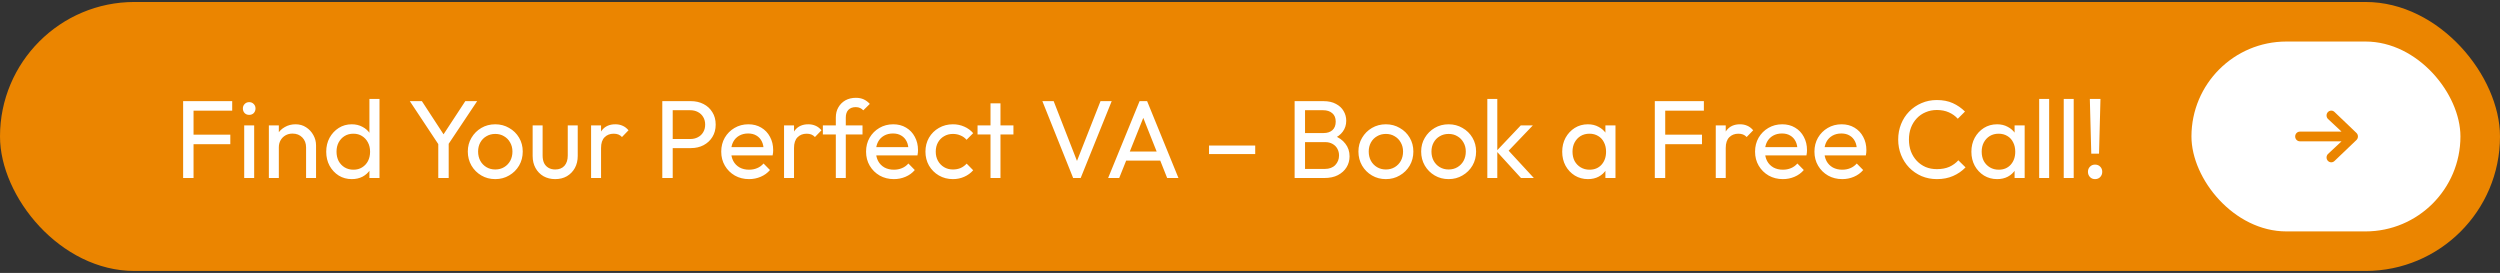 <svg width="632" height="69" viewBox="0 0 632 69" fill="none" xmlns="http://www.w3.org/2000/svg">
<rect x="0" y="0" width="632" height="69" fill="#333333" stroke="none"/>
<rect y="0.5" width="632" height="68" rx="34" fill="#EB8500"/>
<path d="M46.296 45V25.568H48.928V45H46.296ZM48.088 36.46V34.052H58.224V36.46H48.088ZM48.088 27.976V25.568H58.7V27.976H48.088ZM61.735 45V31.7H64.255V45H61.735ZM62.995 29.04C62.529 29.04 62.146 28.891 61.847 28.592C61.549 28.275 61.399 27.883 61.399 27.416C61.399 26.968 61.549 26.595 61.847 26.296C62.146 25.979 62.529 25.82 62.995 25.82C63.462 25.82 63.845 25.979 64.143 26.296C64.442 26.595 64.591 26.968 64.591 27.416C64.591 27.883 64.442 28.275 64.143 28.592C63.845 28.891 63.462 29.04 62.995 29.04ZM77.377 45V37.244C77.377 36.236 77.06 35.405 76.425 34.752C75.79 34.099 74.969 33.772 73.961 33.772C73.289 33.772 72.692 33.921 72.169 34.22C71.646 34.519 71.236 34.929 70.937 35.452C70.638 35.975 70.489 36.572 70.489 37.244L69.453 36.656C69.453 35.648 69.677 34.752 70.125 33.968C70.573 33.184 71.198 32.568 72.001 32.12C72.804 31.653 73.709 31.42 74.717 31.42C75.725 31.42 76.612 31.672 77.377 32.176C78.161 32.68 78.777 33.343 79.225 34.164C79.673 34.967 79.897 35.825 79.897 36.74V45H77.377ZM67.969 45V31.7H70.489V45H67.969ZM88.937 45.28C87.705 45.28 86.604 44.981 85.633 44.384C84.662 43.768 83.888 42.937 83.309 41.892C82.749 40.847 82.469 39.671 82.469 38.364C82.469 37.057 82.749 35.881 83.309 34.836C83.888 33.791 84.662 32.96 85.633 32.344C86.604 31.728 87.705 31.42 88.937 31.42C89.926 31.42 90.822 31.635 91.625 32.064C92.428 32.475 93.072 33.053 93.557 33.8C94.061 34.528 94.341 35.377 94.397 36.348V40.352C94.341 41.304 94.07 42.153 93.585 42.9C93.1 43.647 92.456 44.235 91.653 44.664C90.85 45.075 89.945 45.28 88.937 45.28ZM89.357 42.9C90.197 42.9 90.925 42.704 91.541 42.312C92.176 41.92 92.67 41.388 93.025 40.716C93.38 40.025 93.557 39.241 93.557 38.364C93.557 37.449 93.37 36.656 92.997 35.984C92.642 35.312 92.148 34.78 91.513 34.388C90.897 33.996 90.169 33.8 89.329 33.8C88.489 33.8 87.752 33.996 87.117 34.388C86.482 34.78 85.978 35.321 85.605 36.012C85.25 36.684 85.073 37.459 85.073 38.336C85.073 39.232 85.25 40.025 85.605 40.716C85.978 41.388 86.482 41.92 87.117 42.312C87.77 42.704 88.517 42.9 89.357 42.9ZM95.937 45H93.389V41.416L93.865 38.168L93.389 34.948V25.008H95.937V45ZM111.245 37.104L103.601 25.568H106.653L112.813 35.004H111.441L117.629 25.568H120.625L112.925 37.104H111.245ZM110.797 45V35.368H113.429V45H110.797ZM125.205 45.28C123.899 45.28 122.723 44.972 121.677 44.356C120.632 43.74 119.801 42.909 119.185 41.864C118.569 40.8 118.261 39.615 118.261 38.308C118.261 37.02 118.569 35.863 119.185 34.836C119.801 33.791 120.632 32.96 121.677 32.344C122.723 31.728 123.899 31.42 125.205 31.42C126.493 31.42 127.66 31.728 128.705 32.344C129.769 32.941 130.609 33.763 131.225 34.808C131.841 35.853 132.149 37.02 132.149 38.308C132.149 39.615 131.841 40.8 131.225 41.864C130.609 42.909 129.769 43.74 128.705 44.356C127.66 44.972 126.493 45.28 125.205 45.28ZM125.205 42.844C126.045 42.844 126.792 42.648 127.445 42.256C128.099 41.864 128.612 41.332 128.985 40.66C129.359 39.969 129.545 39.185 129.545 38.308C129.545 37.449 129.349 36.684 128.957 36.012C128.584 35.34 128.071 34.817 127.417 34.444C126.783 34.052 126.045 33.856 125.205 33.856C124.365 33.856 123.619 34.052 122.965 34.444C122.312 34.817 121.799 35.34 121.425 36.012C121.052 36.684 120.865 37.449 120.865 38.308C120.865 39.185 121.052 39.969 121.425 40.66C121.799 41.332 122.312 41.864 122.965 42.256C123.619 42.648 124.365 42.844 125.205 42.844ZM140.337 45.28C139.254 45.28 138.274 45.037 137.397 44.552C136.538 44.048 135.866 43.357 135.381 42.48C134.895 41.603 134.653 40.585 134.653 39.428V31.7H137.173V39.316C137.173 40.044 137.294 40.679 137.537 41.22C137.798 41.743 138.171 42.144 138.657 42.424C139.142 42.704 139.711 42.844 140.365 42.844C141.354 42.844 142.129 42.536 142.689 41.92C143.249 41.285 143.529 40.417 143.529 39.316V31.7H146.049V39.428C146.049 40.585 145.806 41.603 145.321 42.48C144.835 43.357 144.163 44.048 143.305 44.552C142.465 45.037 141.475 45.28 140.337 45.28ZM149.426 45V31.7H151.946V45H149.426ZM151.946 37.412L150.994 36.992C150.994 35.293 151.386 33.94 152.17 32.932C152.954 31.924 154.083 31.42 155.558 31.42C156.23 31.42 156.837 31.541 157.378 31.784C157.919 32.008 158.423 32.391 158.89 32.932L157.238 34.64C156.958 34.341 156.65 34.127 156.314 33.996C155.978 33.865 155.586 33.8 155.138 33.8C154.205 33.8 153.439 34.099 152.842 34.696C152.245 35.293 151.946 36.199 151.946 37.412ZM169.193 37.44V35.144H174.485C175.213 35.144 175.857 34.995 176.417 34.696C176.995 34.397 177.443 33.977 177.761 33.436C178.097 32.895 178.265 32.251 178.265 31.504C178.265 30.757 178.097 30.113 177.761 29.572C177.443 29.031 176.995 28.611 176.417 28.312C175.857 28.013 175.213 27.864 174.485 27.864H169.193V25.568H174.653C175.847 25.568 176.911 25.811 177.845 26.296C178.797 26.781 179.543 27.472 180.085 28.368C180.645 29.245 180.925 30.291 180.925 31.504C180.925 32.699 180.645 33.744 180.085 34.64C179.543 35.517 178.797 36.208 177.845 36.712C176.911 37.197 175.847 37.44 174.653 37.44H169.193ZM167.429 45V25.568H170.061V45H167.429ZM189.356 45.28C188.03 45.28 186.836 44.981 185.772 44.384C184.708 43.768 183.868 42.937 183.252 41.892C182.636 40.847 182.328 39.661 182.328 38.336C182.328 37.029 182.626 35.853 183.224 34.808C183.84 33.763 184.661 32.941 185.688 32.344C186.733 31.728 187.9 31.42 189.188 31.42C190.42 31.42 191.502 31.7 192.436 32.26C193.388 32.82 194.125 33.595 194.648 34.584C195.189 35.573 195.46 36.693 195.46 37.944C195.46 38.131 195.45 38.336 195.432 38.56C195.413 38.765 195.376 39.008 195.32 39.288H184.092V37.188H193.976L193.052 38C193.052 37.104 192.893 36.348 192.576 35.732C192.258 35.097 191.81 34.612 191.232 34.276C190.653 33.921 189.953 33.744 189.132 33.744C188.273 33.744 187.517 33.931 186.864 34.304C186.21 34.677 185.706 35.2 185.352 35.872C184.997 36.544 184.82 37.337 184.82 38.252C184.82 39.185 185.006 40.007 185.38 40.716C185.753 41.407 186.285 41.948 186.976 42.34C187.666 42.713 188.46 42.9 189.356 42.9C190.102 42.9 190.784 42.769 191.4 42.508C192.034 42.247 192.576 41.855 193.024 41.332L194.648 42.984C194.013 43.731 193.229 44.3 192.296 44.692C191.381 45.084 190.401 45.28 189.356 45.28ZM198.207 45V31.7H200.727V45H198.207ZM200.727 37.412L199.775 36.992C199.775 35.293 200.167 33.94 200.951 32.932C201.735 31.924 202.865 31.42 204.339 31.42C205.011 31.42 205.618 31.541 206.159 31.784C206.701 32.008 207.205 32.391 207.671 32.932L206.019 34.64C205.739 34.341 205.431 34.127 205.095 33.996C204.759 33.865 204.367 33.8 203.919 33.8C202.986 33.8 202.221 34.099 201.623 34.696C201.026 35.293 200.727 36.199 200.727 37.412ZM211.295 45V29.712C211.295 28.723 211.51 27.864 211.939 27.136C212.368 26.389 212.956 25.801 213.703 25.372C214.468 24.943 215.355 24.728 216.363 24.728C217.128 24.728 217.791 24.859 218.351 25.12C218.911 25.381 219.424 25.764 219.891 26.268L218.239 27.892C217.996 27.631 217.726 27.435 217.427 27.304C217.128 27.155 216.764 27.08 216.335 27.08C215.532 27.08 214.907 27.313 214.459 27.78C214.03 28.247 213.815 28.891 213.815 29.712V45H211.295ZM208.019 33.996V31.7H218.043V33.996H208.019ZM225.969 45.28C224.644 45.28 223.449 44.981 222.385 44.384C221.321 43.768 220.481 42.937 219.865 41.892C219.249 40.847 218.941 39.661 218.941 38.336C218.941 37.029 219.24 35.853 219.837 34.808C220.453 33.763 221.274 32.941 222.301 32.344C223.346 31.728 224.513 31.42 225.801 31.42C227.033 31.42 228.116 31.7 229.049 32.26C230.001 32.82 230.738 33.595 231.261 34.584C231.802 35.573 232.073 36.693 232.073 37.944C232.073 38.131 232.064 38.336 232.045 38.56C232.026 38.765 231.989 39.008 231.933 39.288H220.705V37.188H230.589L229.665 38C229.665 37.104 229.506 36.348 229.189 35.732C228.872 35.097 228.424 34.612 227.845 34.276C227.266 33.921 226.566 33.744 225.745 33.744C224.886 33.744 224.13 33.931 223.477 34.304C222.824 34.677 222.32 35.2 221.965 35.872C221.61 36.544 221.433 37.337 221.433 38.252C221.433 39.185 221.62 40.007 221.993 40.716C222.366 41.407 222.898 41.948 223.589 42.34C224.28 42.713 225.073 42.9 225.969 42.9C226.716 42.9 227.397 42.769 228.013 42.508C228.648 42.247 229.189 41.855 229.637 41.332L231.261 42.984C230.626 43.731 229.842 44.3 228.909 44.692C227.994 45.084 227.014 45.28 225.969 45.28ZM240.897 45.28C239.59 45.28 238.405 44.972 237.341 44.356C236.295 43.74 235.465 42.909 234.849 41.864C234.251 40.8 233.953 39.624 233.953 38.336C233.953 37.029 234.251 35.853 234.849 34.808C235.465 33.763 236.295 32.941 237.341 32.344C238.405 31.728 239.59 31.42 240.897 31.42C241.923 31.42 242.875 31.616 243.753 32.008C244.63 32.381 245.386 32.932 246.021 33.66L244.341 35.34C243.93 34.855 243.426 34.491 242.829 34.248C242.25 33.987 241.606 33.856 240.897 33.856C240.057 33.856 239.31 34.052 238.657 34.444C238.003 34.817 237.49 35.34 237.117 36.012C236.743 36.684 236.557 37.459 236.557 38.336C236.557 39.213 236.743 39.988 237.117 40.66C237.49 41.332 238.003 41.864 238.657 42.256C239.31 42.648 240.057 42.844 240.897 42.844C241.606 42.844 242.25 42.723 242.829 42.48C243.426 42.219 243.939 41.845 244.369 41.36L246.021 43.04C245.405 43.749 244.649 44.3 243.753 44.692C242.875 45.084 241.923 45.28 240.897 45.28ZM250.4 45V26.128H252.92V45H250.4ZM247.124 33.996V31.7H256.196V33.996H247.124ZM271.293 45L263.509 25.568H266.365L272.777 42.004H271.741L278.209 25.568H281.037L273.197 45H271.293ZM280.134 45L288.086 25.568H289.99L297.914 45H295.058L288.534 28.564H289.514L282.934 45H280.134ZM283.914 40.604V38.308H294.134V40.604H283.914ZM305.641 38.952V36.796H317.317V38.952H305.641ZM329.044 45V42.704H334.924C336.044 42.704 336.922 42.377 337.556 41.724C338.191 41.052 338.508 40.249 338.508 39.316C338.508 38.681 338.368 38.112 338.088 37.608C337.808 37.085 337.398 36.675 336.856 36.376C336.334 36.077 335.718 35.928 335.008 35.928H329.044V33.632H334.616C335.55 33.632 336.287 33.389 336.828 32.904C337.388 32.4 337.668 31.681 337.668 30.748C337.668 29.815 337.379 29.105 336.8 28.62C336.222 28.116 335.456 27.864 334.504 27.864H329.044V25.568H334.56C335.83 25.568 336.884 25.801 337.724 26.268C338.583 26.716 339.227 27.313 339.656 28.06C340.104 28.807 340.328 29.628 340.328 30.524C340.328 31.569 340.039 32.484 339.46 33.268C338.9 34.052 338.07 34.668 336.968 35.116L337.192 34.276C338.443 34.724 339.414 35.405 340.104 36.32C340.814 37.216 341.168 38.28 341.168 39.512C341.168 40.539 340.916 41.463 340.412 42.284C339.908 43.105 339.18 43.768 338.228 44.272C337.295 44.757 336.147 45 334.784 45H329.044ZM327.28 45V25.568H329.912V45H327.28ZM350.354 45.28C349.047 45.28 347.871 44.972 346.826 44.356C345.78 43.74 344.95 42.909 344.334 41.864C343.718 40.8 343.41 39.615 343.41 38.308C343.41 37.02 343.718 35.863 344.334 34.836C344.95 33.791 345.78 32.96 346.826 32.344C347.871 31.728 349.047 31.42 350.354 31.42C351.642 31.42 352.808 31.728 353.854 32.344C354.918 32.941 355.758 33.763 356.374 34.808C356.99 35.853 357.298 37.02 357.298 38.308C357.298 39.615 356.99 40.8 356.374 41.864C355.758 42.909 354.918 43.74 353.854 44.356C352.808 44.972 351.642 45.28 350.354 45.28ZM350.354 42.844C351.194 42.844 351.94 42.648 352.594 42.256C353.247 41.864 353.76 41.332 354.134 40.66C354.507 39.969 354.694 39.185 354.694 38.308C354.694 37.449 354.498 36.684 354.106 36.012C353.732 35.34 353.219 34.817 352.566 34.444C351.931 34.052 351.194 33.856 350.354 33.856C349.514 33.856 348.767 34.052 348.114 34.444C347.46 34.817 346.947 35.34 346.574 36.012C346.2 36.684 346.014 37.449 346.014 38.308C346.014 39.185 346.2 39.969 346.574 40.66C346.947 41.332 347.46 41.864 348.114 42.256C348.767 42.648 349.514 42.844 350.354 42.844ZM366.213 45.28C364.906 45.28 363.73 44.972 362.685 44.356C361.64 43.74 360.809 42.909 360.193 41.864C359.577 40.8 359.269 39.615 359.269 38.308C359.269 37.02 359.577 35.863 360.193 34.836C360.809 33.791 361.64 32.96 362.685 32.344C363.73 31.728 364.906 31.42 366.213 31.42C367.501 31.42 368.668 31.728 369.713 32.344C370.777 32.941 371.617 33.763 372.233 34.808C372.849 35.853 373.157 37.02 373.157 38.308C373.157 39.615 372.849 40.8 372.233 41.864C371.617 42.909 370.777 43.74 369.713 44.356C368.668 44.972 367.501 45.28 366.213 45.28ZM366.213 42.844C367.053 42.844 367.8 42.648 368.453 42.256C369.106 41.864 369.62 41.332 369.993 40.66C370.366 39.969 370.553 39.185 370.553 38.308C370.553 37.449 370.357 36.684 369.965 36.012C369.592 35.34 369.078 34.817 368.425 34.444C367.79 34.052 367.053 33.856 366.213 33.856C365.373 33.856 364.626 34.052 363.973 34.444C363.32 34.817 362.806 35.34 362.433 36.012C362.06 36.684 361.873 37.449 361.873 38.308C361.873 39.185 362.06 39.969 362.433 40.66C362.806 41.332 363.32 41.864 363.973 42.256C364.626 42.648 365.373 42.844 366.213 42.844ZM384.508 45L378.292 38.196L384.452 31.7H387.504L380.644 38.868L380.756 37.412L387.756 45H384.508ZM375.996 45V25.008H378.516V45H375.996ZM401.422 45.28C400.209 45.28 399.107 44.981 398.118 44.384C397.129 43.768 396.345 42.937 395.766 41.892C395.206 40.847 394.926 39.671 394.926 38.364C394.926 37.057 395.206 35.881 395.766 34.836C396.345 33.791 397.119 32.96 398.09 32.344C399.079 31.728 400.19 31.42 401.422 31.42C402.43 31.42 403.326 31.635 404.11 32.064C404.913 32.475 405.557 33.053 406.042 33.8C406.527 34.528 406.798 35.377 406.854 36.348V40.352C406.798 41.304 406.527 42.153 406.042 42.9C405.575 43.647 404.941 44.235 404.138 44.664C403.354 45.075 402.449 45.28 401.422 45.28ZM401.842 42.9C403.093 42.9 404.101 42.48 404.866 41.64C405.631 40.781 406.014 39.689 406.014 38.364C406.014 37.449 405.837 36.656 405.482 35.984C405.146 35.293 404.661 34.761 404.026 34.388C403.391 33.996 402.654 33.8 401.814 33.8C400.974 33.8 400.227 33.996 399.574 34.388C398.939 34.78 398.435 35.321 398.062 36.012C397.707 36.684 397.53 37.459 397.53 38.336C397.53 39.232 397.707 40.025 398.062 40.716C398.435 41.388 398.949 41.92 399.602 42.312C400.255 42.704 401.002 42.9 401.842 42.9ZM405.846 45V41.416L406.322 38.168L405.846 34.948V31.7H408.394V45H405.846ZM418.335 45V25.568H420.967V45H418.335ZM420.127 36.46V34.052H430.263V36.46H420.127ZM420.127 27.976V25.568H430.739V27.976H420.127ZM433.746 45V31.7H436.266V45H433.746ZM436.266 37.412L435.314 36.992C435.314 35.293 435.706 33.94 436.49 32.932C437.274 31.924 438.404 31.42 439.878 31.42C440.55 31.42 441.157 31.541 441.698 31.784C442.24 32.008 442.744 32.391 443.21 32.932L441.558 34.64C441.278 34.341 440.97 34.127 440.634 33.996C440.298 33.865 439.906 33.8 439.458 33.8C438.525 33.8 437.76 34.099 437.162 34.696C436.565 35.293 436.266 36.199 436.266 37.412ZM450.707 45.28C449.382 45.28 448.187 44.981 447.123 44.384C446.059 43.768 445.219 42.937 444.603 41.892C443.987 40.847 443.679 39.661 443.679 38.336C443.679 37.029 443.978 35.853 444.575 34.808C445.191 33.763 446.013 32.941 447.039 32.344C448.085 31.728 449.251 31.42 450.539 31.42C451.771 31.42 452.854 31.7 453.787 32.26C454.739 32.82 455.477 33.595 455.999 34.584C456.541 35.573 456.811 36.693 456.811 37.944C456.811 38.131 456.802 38.336 456.783 38.56C456.765 38.765 456.727 39.008 456.671 39.288H445.443V37.188H455.327L454.403 38C454.403 37.104 454.245 36.348 453.927 35.732C453.61 35.097 453.162 34.612 452.583 34.276C452.005 33.921 451.305 33.744 450.483 33.744C449.625 33.744 448.869 33.931 448.215 34.304C447.562 34.677 447.058 35.2 446.703 35.872C446.349 36.544 446.171 37.337 446.171 38.252C446.171 39.185 446.358 40.007 446.731 40.716C447.105 41.407 447.637 41.948 448.327 42.34C449.018 42.713 449.811 42.9 450.707 42.9C451.454 42.9 452.135 42.769 452.751 42.508C453.386 42.247 453.927 41.855 454.375 41.332L455.999 42.984C455.365 43.731 454.581 44.3 453.647 44.692C452.733 45.084 451.753 45.28 450.707 45.28ZM465.719 45.28C464.394 45.28 463.199 44.981 462.135 44.384C461.071 43.768 460.231 42.937 459.615 41.892C458.999 40.847 458.691 39.661 458.691 38.336C458.691 37.029 458.99 35.853 459.587 34.808C460.203 33.763 461.024 32.941 462.051 32.344C463.096 31.728 464.263 31.42 465.551 31.42C466.783 31.42 467.866 31.7 468.799 32.26C469.751 32.82 470.488 33.595 471.011 34.584C471.552 35.573 471.823 36.693 471.823 37.944C471.823 38.131 471.814 38.336 471.795 38.56C471.776 38.765 471.739 39.008 471.683 39.288H460.455V37.188H470.339L469.415 38C469.415 37.104 469.256 36.348 468.939 35.732C468.622 35.097 468.174 34.612 467.595 34.276C467.016 33.921 466.316 33.744 465.495 33.744C464.636 33.744 463.88 33.931 463.227 34.304C462.574 34.677 462.07 35.2 461.715 35.872C461.36 36.544 461.183 37.337 461.183 38.252C461.183 39.185 461.37 40.007 461.743 40.716C462.116 41.407 462.648 41.948 463.339 42.34C464.03 42.713 464.823 42.9 465.719 42.9C466.466 42.9 467.147 42.769 467.763 42.508C468.398 42.247 468.939 41.855 469.387 41.332L471.011 42.984C470.376 43.731 469.592 44.3 468.659 44.692C467.744 45.084 466.764 45.28 465.719 45.28ZM489.663 45.28C488.263 45.28 486.966 45.028 485.771 44.524C484.576 44.001 483.531 43.283 482.635 42.368C481.758 41.453 481.076 40.389 480.591 39.176C480.106 37.963 479.863 36.665 479.863 35.284C479.863 33.884 480.106 32.577 480.591 31.364C481.076 30.151 481.758 29.096 482.635 28.2C483.531 27.285 484.567 26.576 485.743 26.072C486.938 25.549 488.235 25.288 489.635 25.288C491.166 25.288 492.51 25.549 493.667 26.072C494.824 26.595 495.851 27.304 496.747 28.2L494.927 30.02C494.311 29.329 493.555 28.788 492.659 28.396C491.782 28.004 490.774 27.808 489.635 27.808C488.608 27.808 487.666 27.995 486.807 28.368C485.948 28.723 485.202 29.236 484.567 29.908C483.932 30.58 483.438 31.373 483.083 32.288C482.747 33.203 482.579 34.201 482.579 35.284C482.579 36.367 482.747 37.365 483.083 38.28C483.438 39.195 483.932 39.988 484.567 40.66C485.202 41.332 485.948 41.855 486.807 42.228C487.666 42.583 488.608 42.76 489.635 42.76C490.848 42.76 491.903 42.564 492.799 42.172C493.695 41.761 494.451 41.211 495.067 40.52L496.887 42.312C495.991 43.245 494.936 43.973 493.723 44.496C492.528 45.019 491.175 45.28 489.663 45.28ZM504.863 45.28C503.65 45.28 502.549 44.981 501.559 44.384C500.57 43.768 499.786 42.937 499.207 41.892C498.647 40.847 498.367 39.671 498.367 38.364C498.367 37.057 498.647 35.881 499.207 34.836C499.786 33.791 500.561 32.96 501.531 32.344C502.521 31.728 503.631 31.42 504.863 31.42C505.871 31.42 506.767 31.635 507.551 32.064C508.354 32.475 508.998 33.053 509.483 33.8C509.969 34.528 510.239 35.377 510.295 36.348V40.352C510.239 41.304 509.969 42.153 509.483 42.9C509.017 43.647 508.382 44.235 507.579 44.664C506.795 45.075 505.89 45.28 504.863 45.28ZM505.283 42.9C506.534 42.9 507.542 42.48 508.307 41.64C509.073 40.781 509.455 39.689 509.455 38.364C509.455 37.449 509.278 36.656 508.923 35.984C508.587 35.293 508.102 34.761 507.467 34.388C506.833 33.996 506.095 33.8 505.255 33.8C504.415 33.8 503.669 33.996 503.015 34.388C502.381 34.78 501.877 35.321 501.503 36.012C501.149 36.684 500.971 37.459 500.971 38.336C500.971 39.232 501.149 40.025 501.503 40.716C501.877 41.388 502.39 41.92 503.043 42.312C503.697 42.704 504.443 42.9 505.283 42.9ZM509.287 45V41.416L509.763 38.168L509.287 34.948V31.7H511.835V45H509.287ZM515.504 45V25.008H518.024V45H515.504ZM521.711 45V25.008H524.231V45H521.711ZM528.674 38.84L528.31 25.008H530.998L530.634 38.84H528.674ZM529.626 45.28C529.104 45.28 528.674 45.103 528.338 44.748C528.002 44.393 527.834 43.955 527.834 43.432C527.834 42.909 528.002 42.48 528.338 42.144C528.674 41.789 529.104 41.612 529.626 41.612C530.168 41.612 530.606 41.789 530.942 42.144C531.278 42.48 531.446 42.909 531.446 43.432C531.446 43.955 531.278 44.393 530.942 44.748C530.606 45.103 530.168 45.28 529.626 45.28Z" fill="white"/>
<rect x="554" y="10.5" width="68" height="48" rx="24" fill="white"/>
<path fill-rule="evenodd" clip-rule="evenodd" d="M580.219 34.5C580.219 33.824 580.752 33.275 581.409 33.275H591.941L588.517 30.075C588.044 29.606 588.029 28.83 588.484 28.343C588.94 27.855 589.693 27.84 590.167 28.309L595.72 33.617C595.954 33.848 596.085 34.167 596.085 34.5C596.085 34.833 595.954 35.152 595.72 35.383L590.167 40.691C589.693 41.16 588.94 41.145 588.484 40.657C588.029 40.17 588.044 39.394 588.517 38.925L591.941 35.725H581.409C580.752 35.725 580.219 35.177 580.219 34.5Z" fill="#EB8500"/>
</svg>
